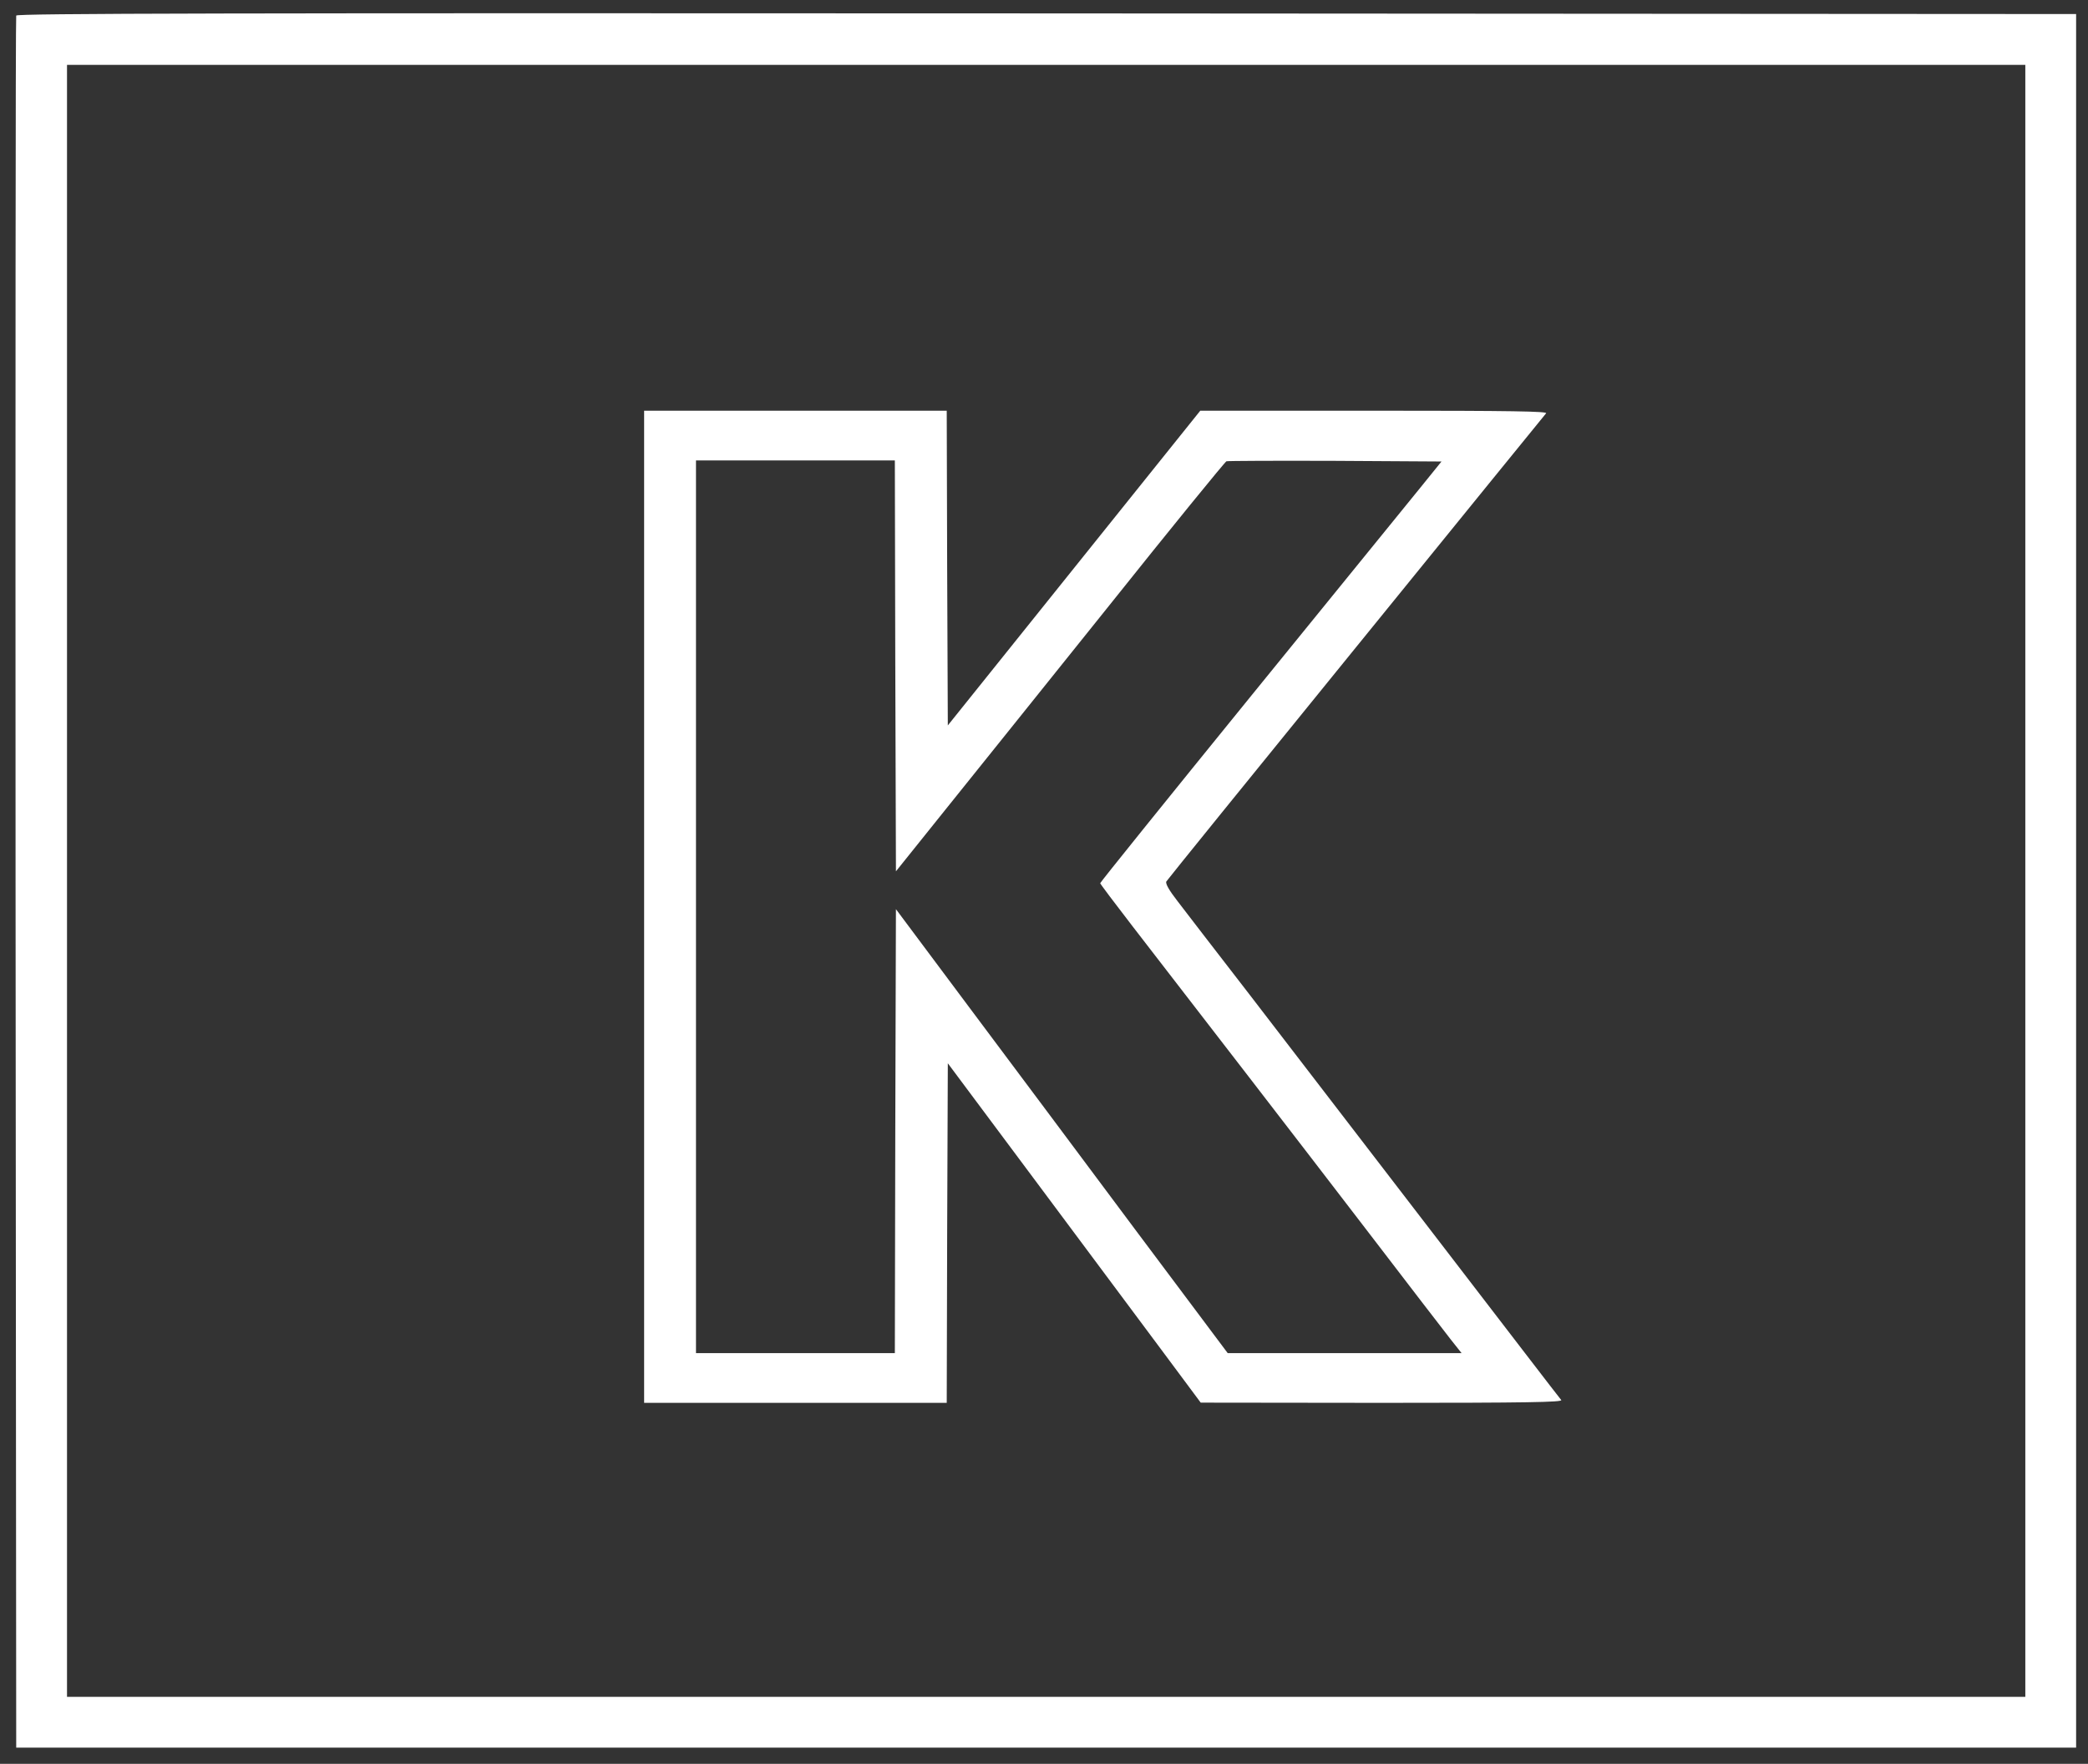<?xml version="1.0" standalone="no"?>
<!DOCTYPE svg PUBLIC "-//W3C//DTD SVG 20010904//EN"
 "http://www.w3.org/TR/2001/REC-SVG-20010904/DTD/svg10.dtd">
<svg version="1.0" xmlns="http://www.w3.org/2000/svg"
 width="966pt" height="816pt" viewBox="0 0 966 816"
 preserveAspectRatio="xMidYMid meet">

<rect x="0" y="0" width="966" height="816" fill="#333333" stroke="none"/>

<g transform="translate(0,816) scale(0.1,-0.1)"
fill="#fff" stroke="none">
<path d="M75 8088 c-3 -7 -4 -1813 -3 -4013 l3 -4000 4765 0 4765 0 0 4010 0
4010 -4763 3 c-3805 2 -4764 0 -4767 -10z m9295 -4003 l0 -3775 -4530 0 -4530
0 0 3775 0 3775 4530 0 4530 0 0 -3775z"/>
<path d="M2980 3965 l0 -2295 700 0 700 0 2 786 3 785 405 -543 c223 -299 486
-652 585 -785 l180 -242 839 -1 c669 0 836 3 829 13 -6 6 -271 352 -590 767
-319 415 -703 915 -853 1110 -151 195 -301 390 -333 432 -39 50 -56 81 -51 90
4 7 399 495 877 1083 478 589 874 1076 880 1083 7 9 -153 12 -795 12 l-805 0
-584 -728 -584 -728 -3 728 -2 728 -700 0 -700 0 0 -2295z m1162 1114 l3 -950
219 273 c121 150 462 576 759 946 296 371 544 675 551 678 6 2 232 3 503 2
l492 -3 -97 -120 c-54 -66 -409 -503 -790 -972 -381 -469 -692 -855 -692 -859
0 -3 67 -92 148 -197 307 -397 770 -997 1092 -1417 183 -239 355 -463 382
-497 l50 -63 -541 0 -541 0 -432 577 c-237 318 -582 780 -767 1027 l-336 450
-3 -1027 -2 -1027 -460 0 -460 0 0 2065 0 2065 460 0 460 0 2 -951z"/>
</g>
</svg>

